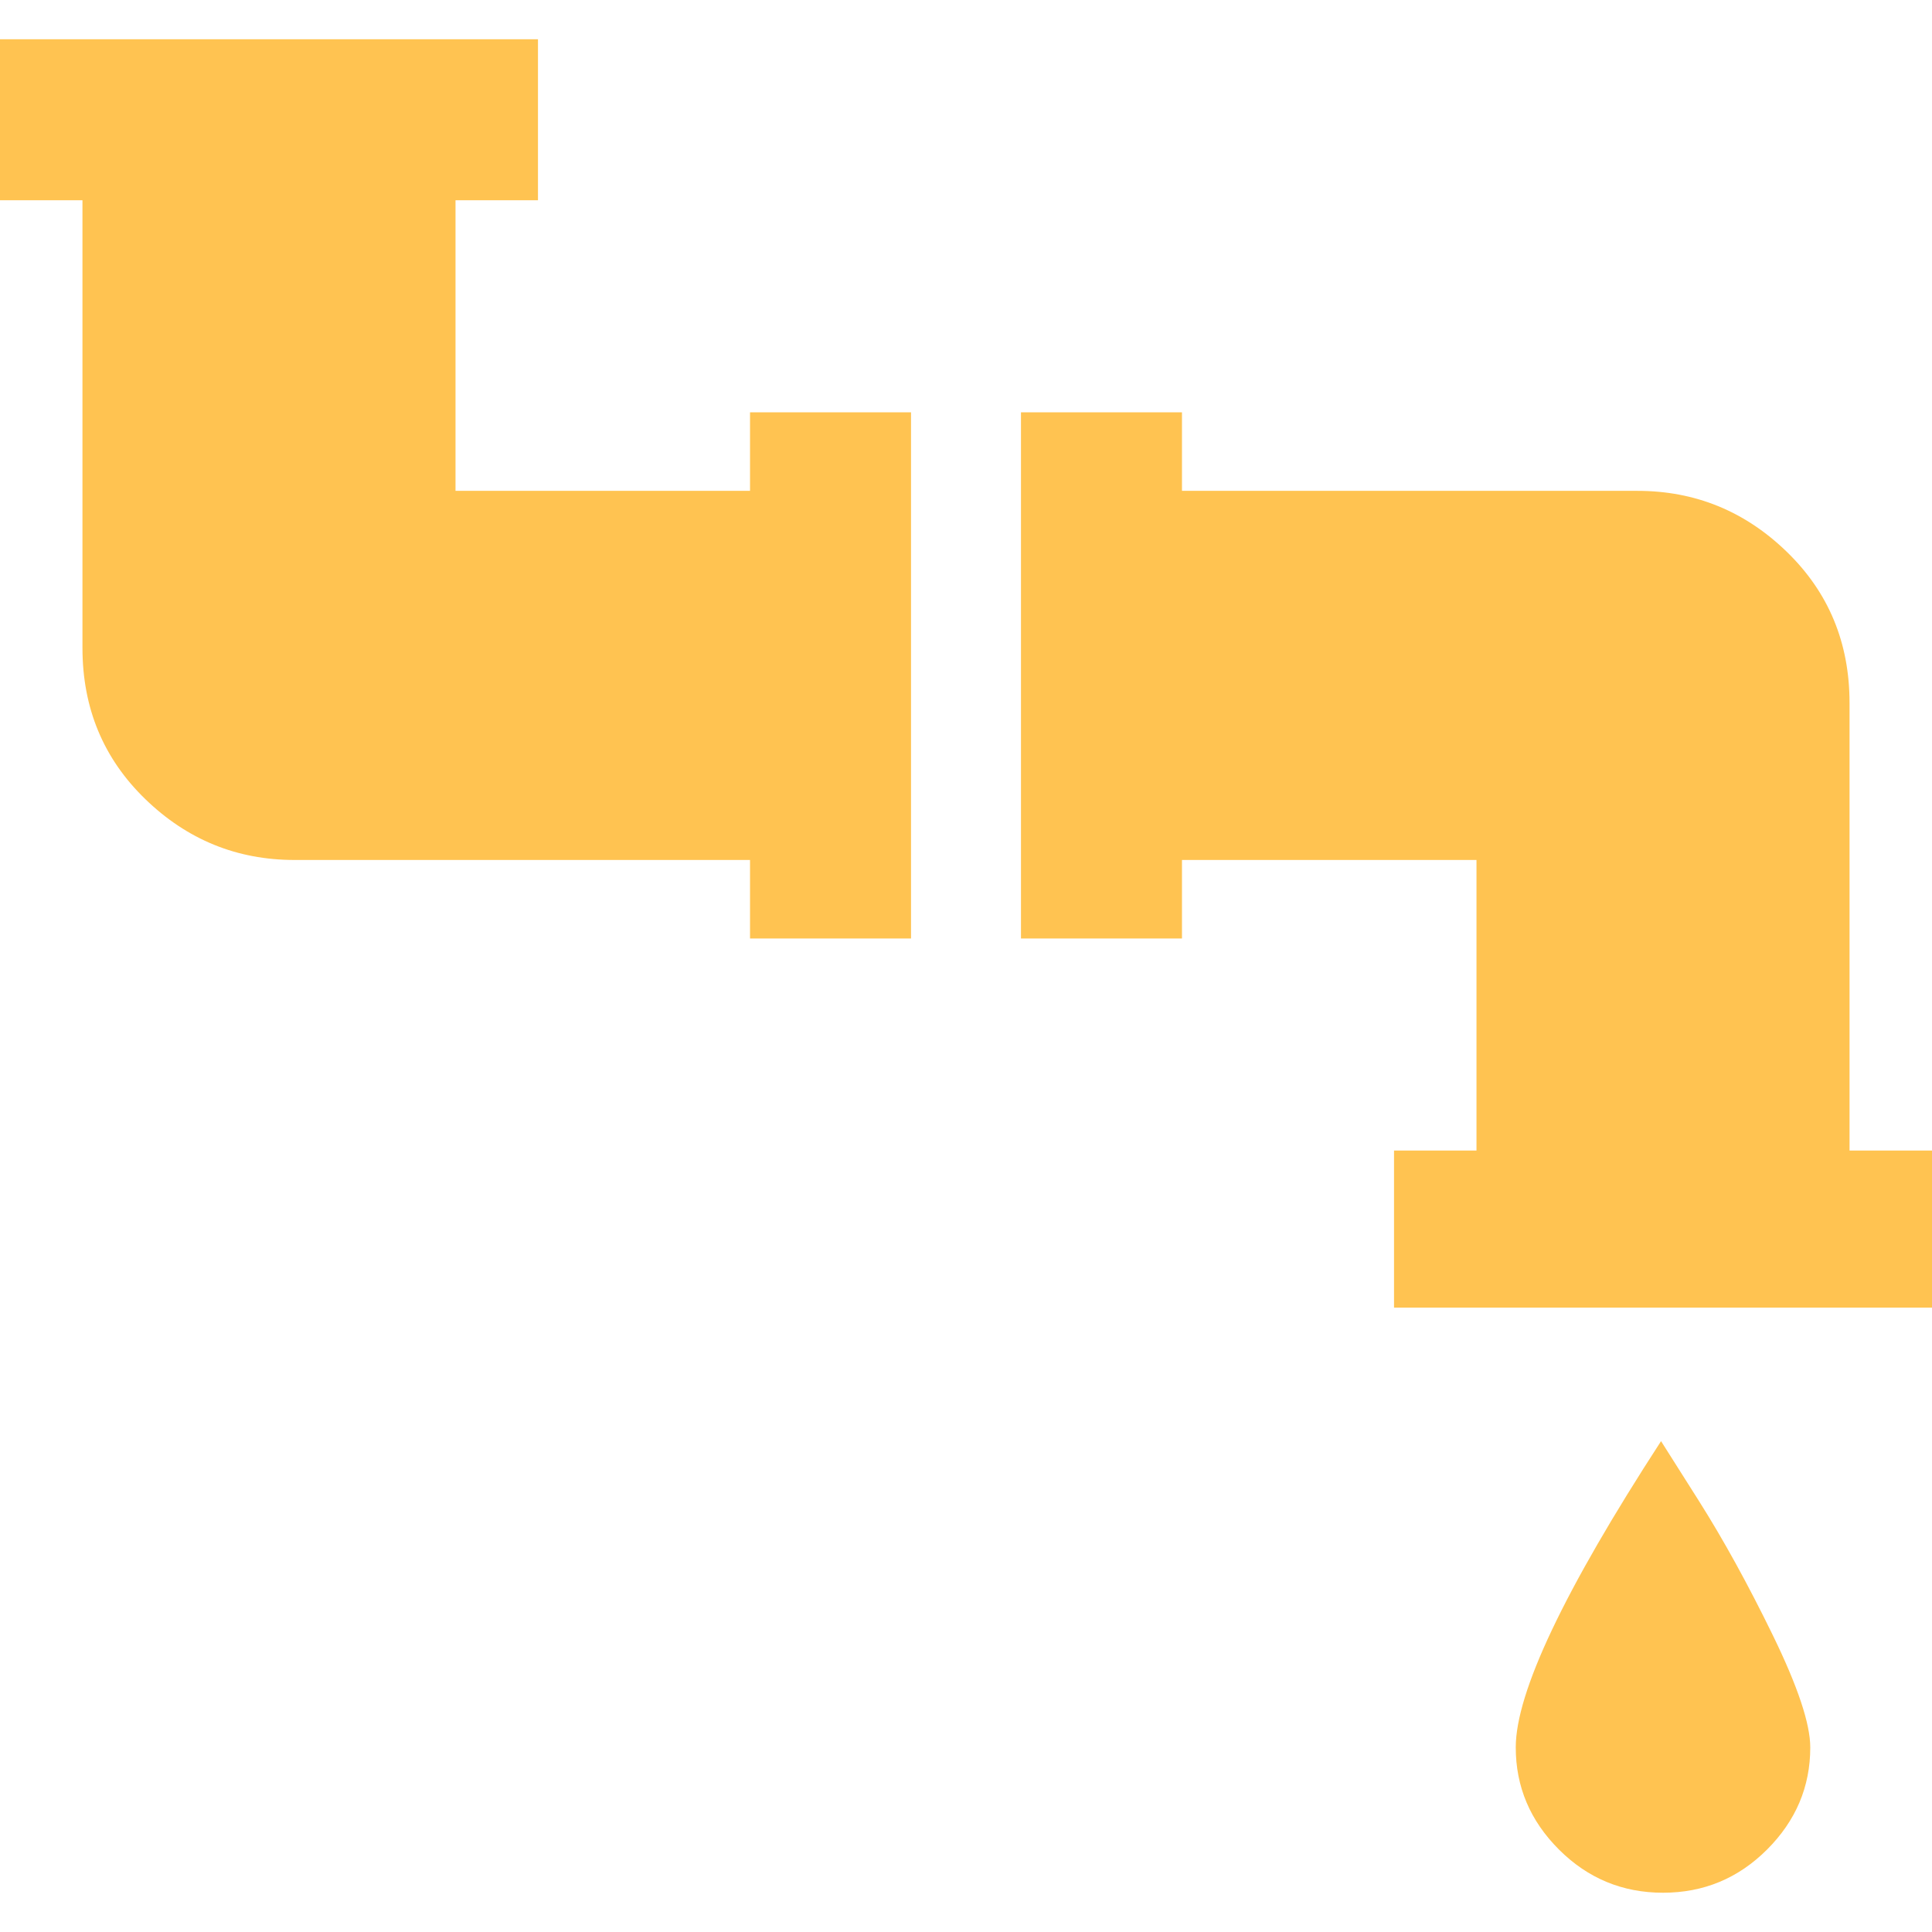 <svg width="492" height="492" viewBox="0 0 492 492" fill="none" xmlns="http://www.w3.org/2000/svg">
<path d="M191 125H116V51H137V10H0V51H21V165C21 180.333 26.333 193.167 37 203.5C47.667 213.833 60.333 219 75 219H191V239H232V105H191V125Z" fill="#FFC351"/>
<path d="M471 293V179C471 163.666 465.667 150.833 455 140.5C444.333 130.167 431.667 125 417 125H301V105H260V239H301V219H376V293H355V333H492V293H471Z" fill="#FFC351"/>
<path d="M461 445C461 439 457.833 429.5 451.5 416.5C445.167 403.5 438.833 392 432.5 382L423 367C398.333 405 386 431 386 445C386 455 389.667 463.667 397 471C404.335 478.333 413.168 482 423.5 482C433.833 482 442.667 478.333 450 471C457.333 463.667 461 455 461 445Z" fill="#FFC351"/>
</svg>
